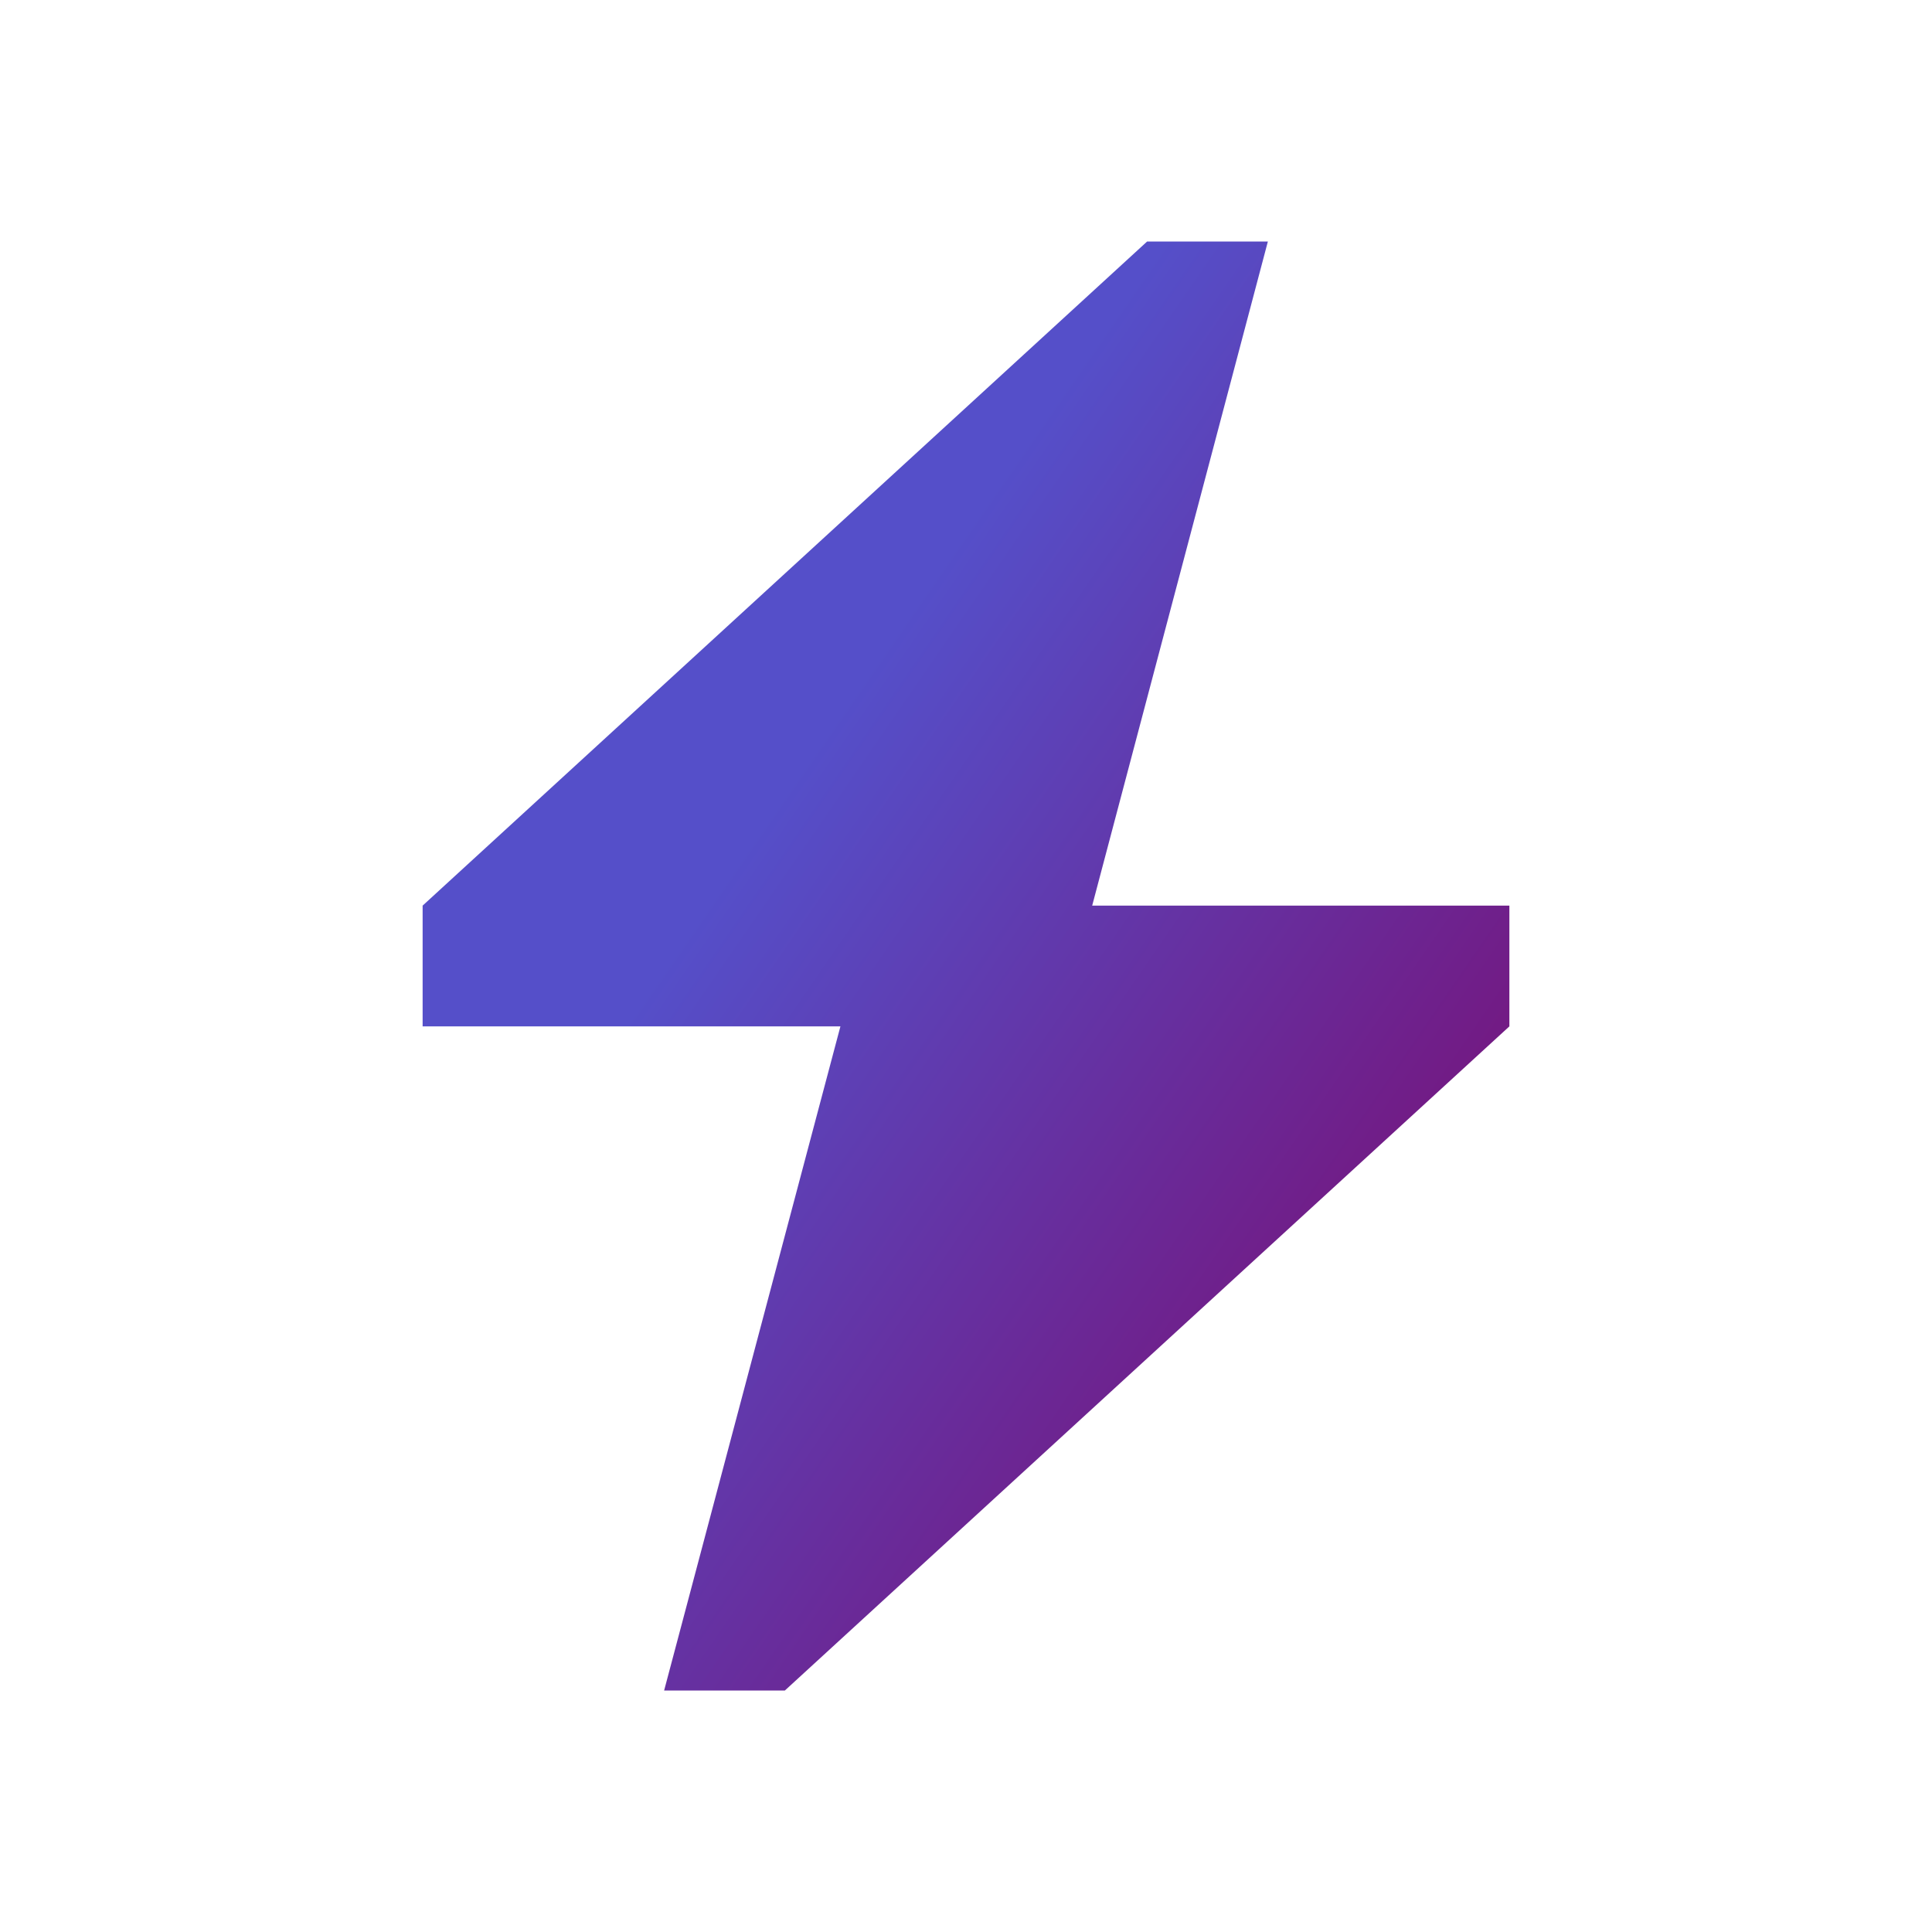 <svg xmlns="http://www.w3.org/2000/svg" viewBox="0 0 32 32"><defs><linearGradient id="Lightning-full-24_direct_url-__a" data-name="Безымянный градиент" x1="33.62" y1="5.12" x2="6.67" y2="23.7" gradientTransform="matrix(1 0 0 -1 0 33.28)" gradientUnits="userSpaceOnUse"><stop offset="0" stop-color="#aa67c1"/><stop offset=".4" stop-color="#731982"/><stop offset=".78" stop-color="#554fc9"/></linearGradient></defs><path d="M18.09 15H25v2L13 28h-2l2.92-11H7v-2L19 4h2Z" fill-rule="evenodd" fill="url(#Lightning-full-24_direct_url-__a)"/></svg>